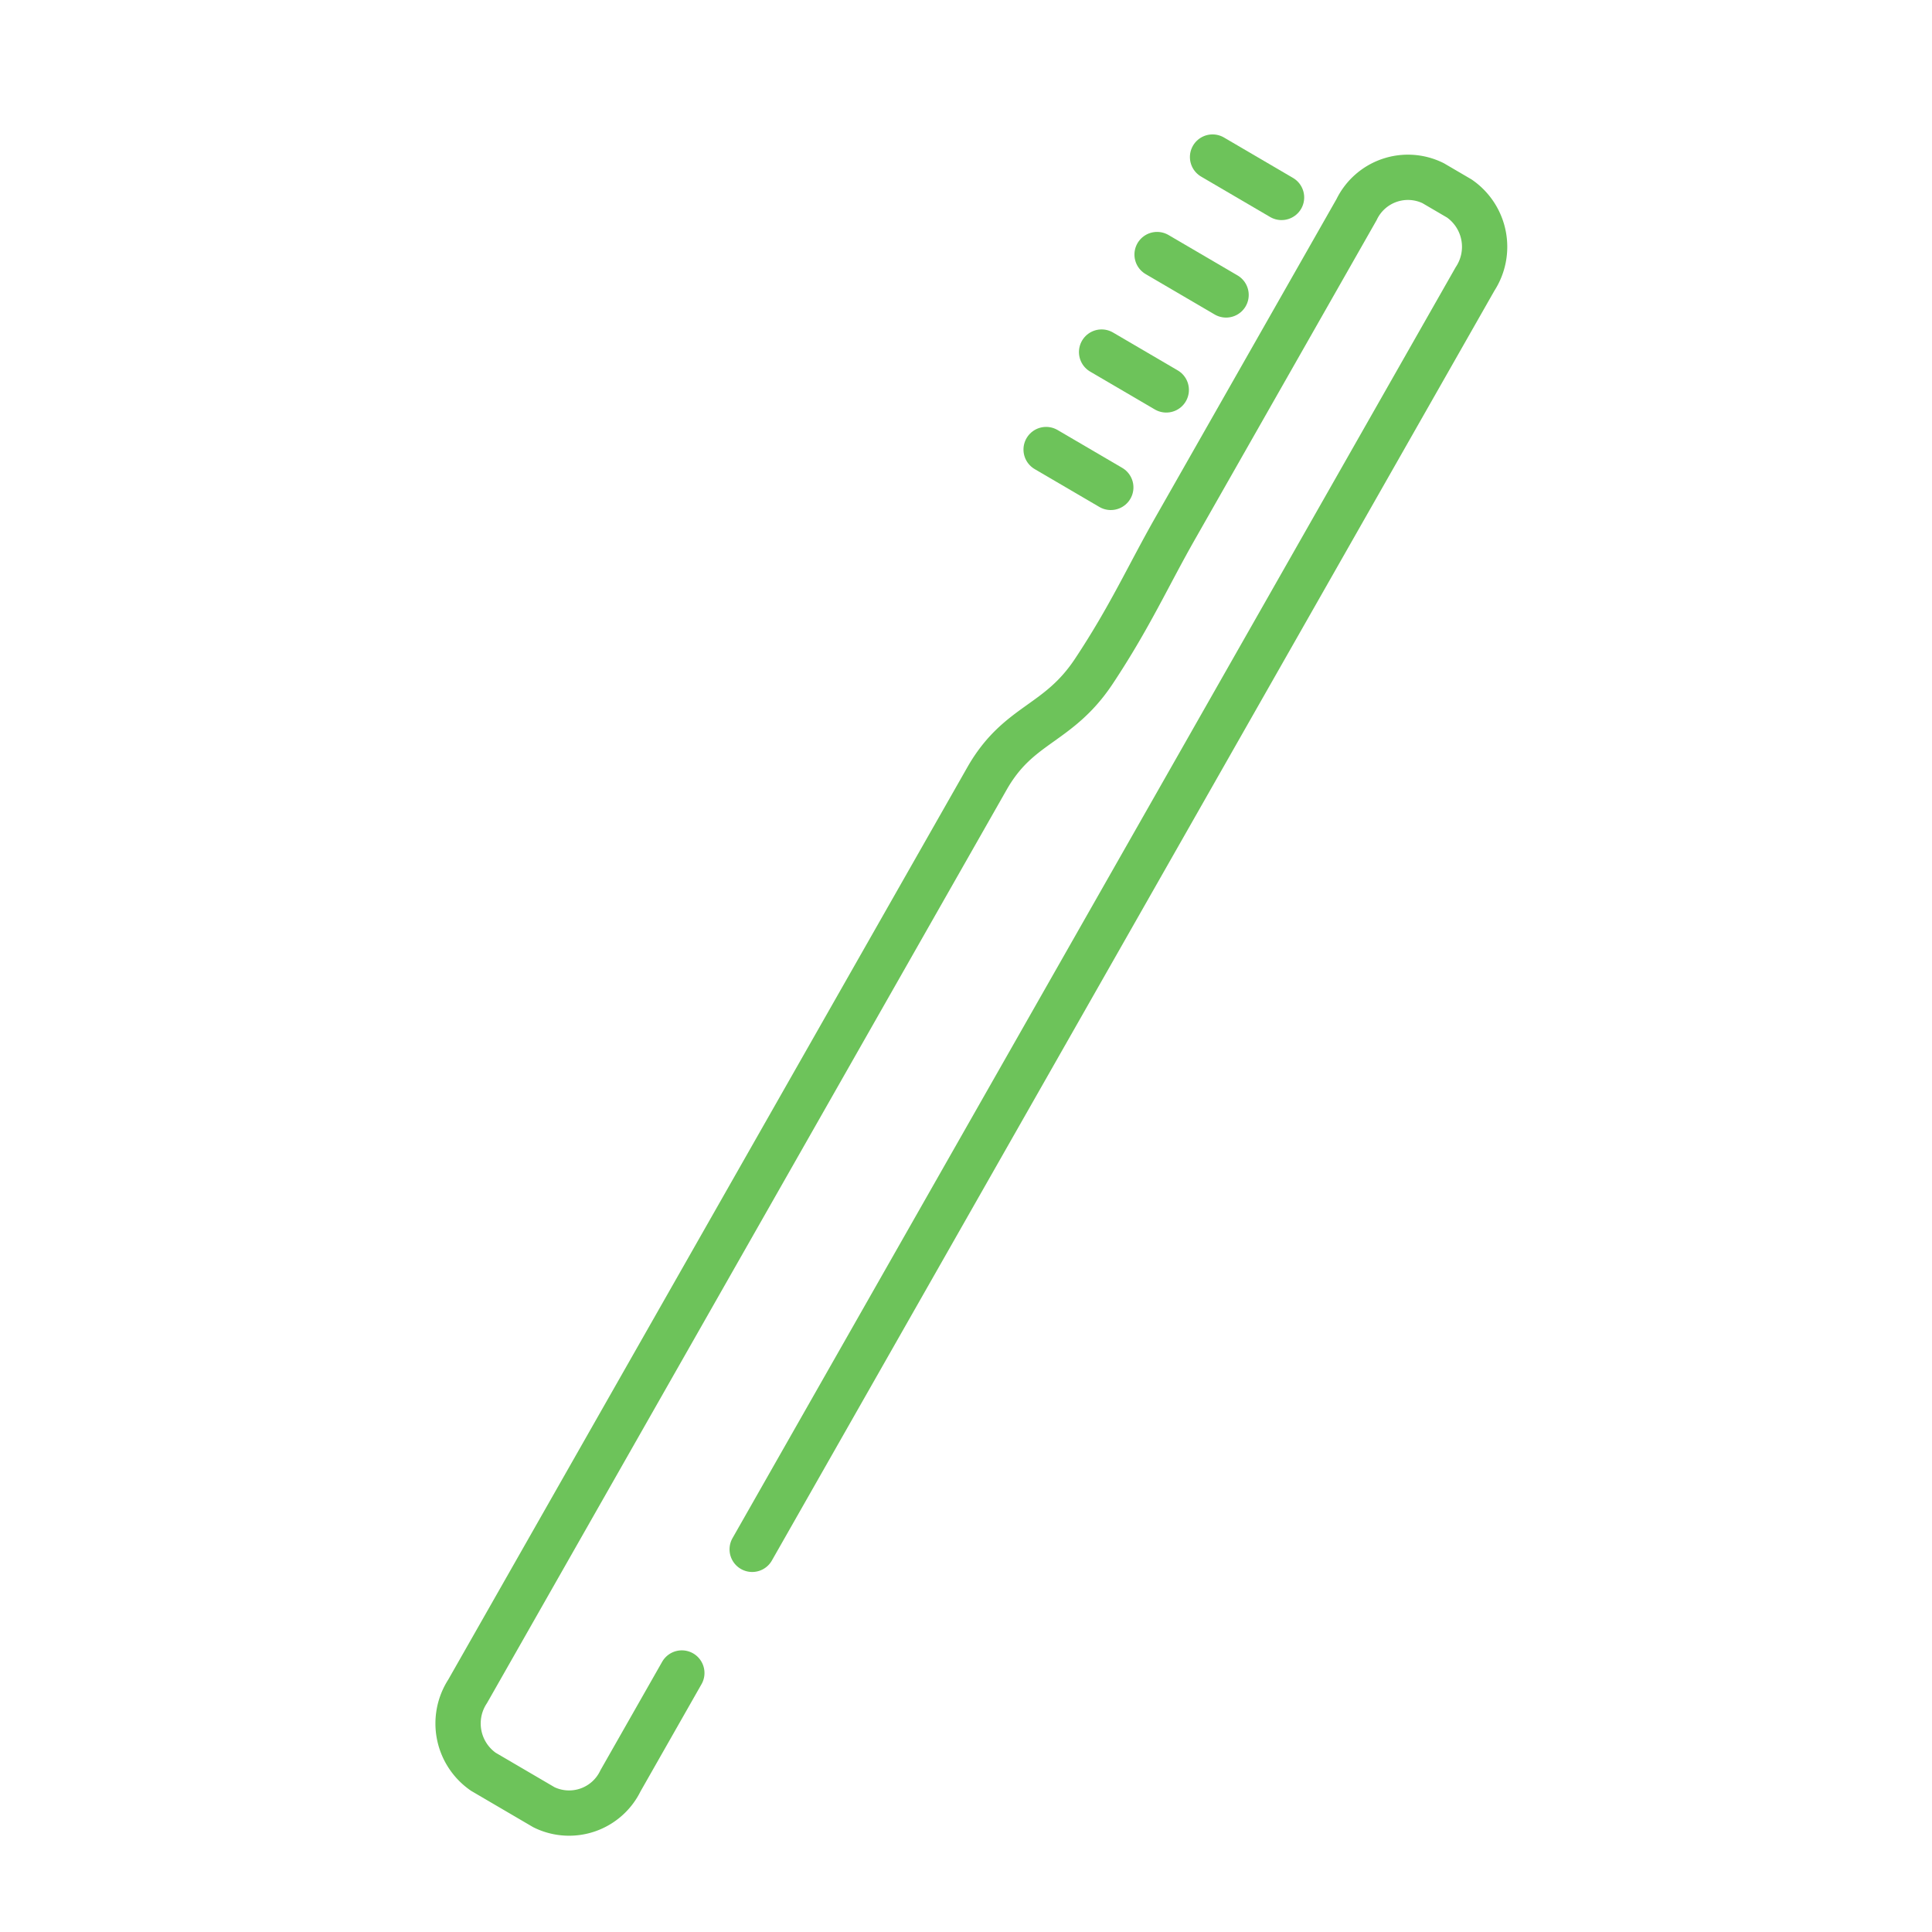 <svg xmlns="http://www.w3.org/2000/svg" xmlns:xlink="http://www.w3.org/1999/xlink" width="128" height="128" viewBox="0 0 128 128">
  <defs>
    <clipPath id="clip-path">
      <rect id="Rectangle_15" data-name="Rectangle 15" width="95.518" height="99.33" fill="none" stroke="#6dc35a" stroke-width="3"/>
    </clipPath>
    <clipPath id="clip-GoodBrush-Green">
      <rect width="128" height="128"/>
    </clipPath>
  </defs>
  <g id="GoodBrush-Green" clip-path="url(#clip-GoodBrush-Green)">
    <g id="Group_27" data-name="Group 27" transform="matrix(0.966, -0.259, 0.259, 0.966, 5.014, 28.388)">
      <g id="Group_26" data-name="Group 26" clip-path="url(#clip-path)">
        <path id="Path_44" data-name="Path 44" d="M27.948,95.352,71.083,51.686l.179-.182L95.992,26.47a3.893,3.893,0,0,0,.377-5.418L94.954,19.62A3.779,3.779,0,0,0,89.6,20l-17.07,17.28c-2.553,2.585-4.425,4.9-7.659,7.754s-5.69,2-8.682,5.032l-7.478,7.57L7.307,99.554a3.893,3.893,0,0,0-.377,5.418l3.27,3.311a3.78,3.78,0,0,0,5.352-.382l5.772-5.843" transform="translate(-3.89 -12.029)" fill="none" stroke="#6dc35a" stroke-linecap="round" stroke-width="3"/>
        <line id="Line_28" data-name="Line 28" x1="3.722" y1="3.768" transform="translate(77.399 2.136)" fill="none" stroke="#6dc35a" stroke-linecap="round" stroke-width="3"/>
        <line id="Line_29" data-name="Line 29" x1="3.722" y1="3.768" transform="translate(72.177 7.423)" fill="none" stroke="#6dc35a" stroke-linecap="round" stroke-width="3"/>
        <line id="Line_30" data-name="Line 30" x1="3.489" y1="3.532" transform="translate(66.954 12.71)" fill="none" stroke="#6dc35a" stroke-linecap="round" stroke-width="3"/>
        <line id="Line_31" data-name="Line 31" x1="3.489" y1="3.532" transform="translate(61.732 17.996)" fill="none" stroke="#6dc35a" stroke-linecap="round" stroke-width="3"/>
      </g>
    </g>
  </g>
</svg>
